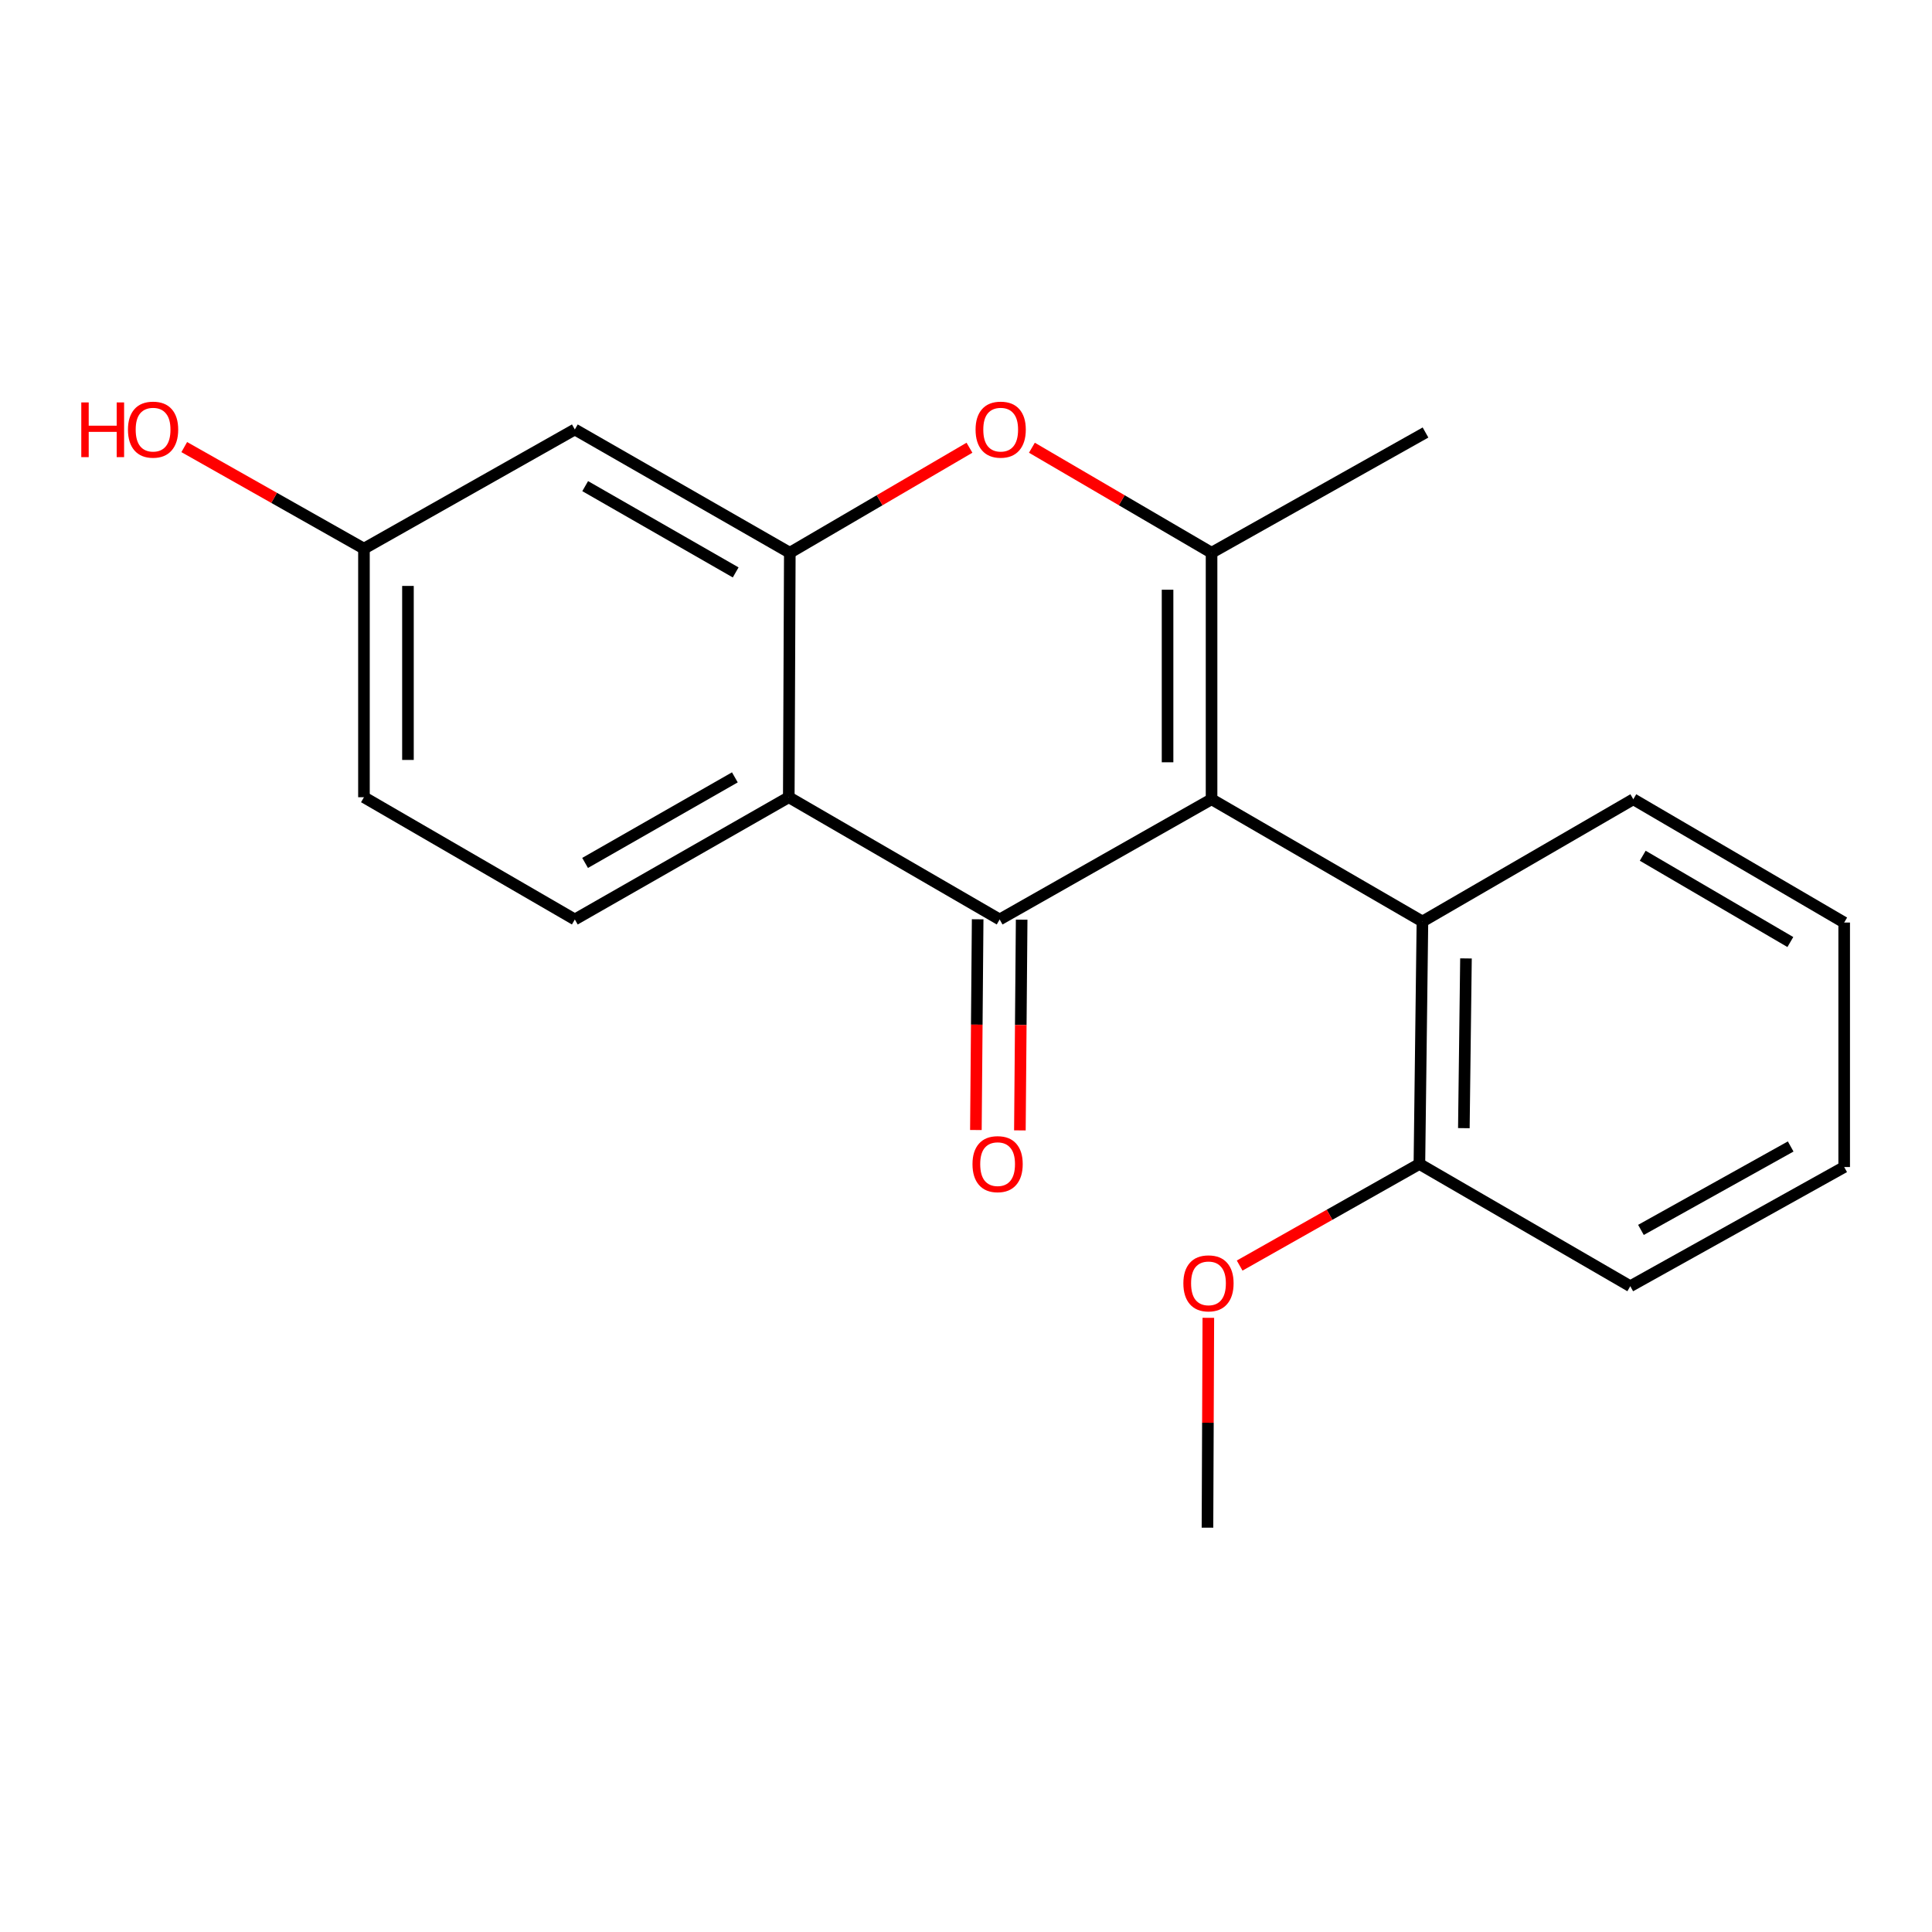 <?xml version='1.0' encoding='iso-8859-1'?>
<svg version='1.1' baseProfile='full'
              xmlns='http://www.w3.org/2000/svg'
                      xmlns:rdkit='http://www.rdkit.org/xml'
                      xmlns:xlink='http://www.w3.org/1999/xlink'
                  xml:space='preserve'
width='1000px' height='1000px' viewBox='0 0 1000 1000'>
<!-- END OF HEADER -->
<rect style='opacity:1.0;fill:#FFFFFF;stroke:none' width='1000' height='1000' x='0' y='0'> </rect>
<path class='bond-0' d='M 627.101,413.694 L 517.421,475.916' style='fill:none;fill-rule:evenodd;stroke:#000000;stroke-width:6px;stroke-linecap:butt;stroke-linejoin:miter;stroke-opacity:1' />
<path class='bond-1' d='M 627.101,413.694 L 627.101,286.1' style='fill:none;fill-rule:evenodd;stroke:#000000;stroke-width:6px;stroke-linecap:butt;stroke-linejoin:miter;stroke-opacity:1' />
<path class='bond-1' d='M 604.328,394.555 L 604.328,305.239' style='fill:none;fill-rule:evenodd;stroke:#000000;stroke-width:6px;stroke-linecap:butt;stroke-linejoin:miter;stroke-opacity:1' />
<path class='bond-5' d='M 627.101,413.694 L 736.249,476.967' style='fill:none;fill-rule:evenodd;stroke:#000000;stroke-width:6px;stroke-linecap:butt;stroke-linejoin:miter;stroke-opacity:1' />
<path class='bond-2' d='M 517.421,475.916 L 408.273,412.644' style='fill:none;fill-rule:evenodd;stroke:#000000;stroke-width:6px;stroke-linecap:butt;stroke-linejoin:miter;stroke-opacity:1' />
<path class='bond-8' d='M 506.035,475.821 L 505.577,530.357' style='fill:none;fill-rule:evenodd;stroke:#000000;stroke-width:6px;stroke-linecap:butt;stroke-linejoin:miter;stroke-opacity:1' />
<path class='bond-8' d='M 505.577,530.357 L 505.119,584.894' style='fill:none;fill-rule:evenodd;stroke:#FF0000;stroke-width:6px;stroke-linecap:butt;stroke-linejoin:miter;stroke-opacity:1' />
<path class='bond-8' d='M 528.808,476.012 L 528.35,530.549' style='fill:none;fill-rule:evenodd;stroke:#000000;stroke-width:6px;stroke-linecap:butt;stroke-linejoin:miter;stroke-opacity:1' />
<path class='bond-8' d='M 528.35,530.549 L 527.892,585.085' style='fill:none;fill-rule:evenodd;stroke:#FF0000;stroke-width:6px;stroke-linecap:butt;stroke-linejoin:miter;stroke-opacity:1' />
<path class='bond-4' d='M 627.101,286.1 L 580.607,258.921' style='fill:none;fill-rule:evenodd;stroke:#000000;stroke-width:6px;stroke-linecap:butt;stroke-linejoin:miter;stroke-opacity:1' />
<path class='bond-4' d='M 580.607,258.921 L 534.114,231.743' style='fill:none;fill-rule:evenodd;stroke:#FF0000;stroke-width:6px;stroke-linecap:butt;stroke-linejoin:miter;stroke-opacity:1' />
<path class='bond-12' d='M 627.101,286.1 L 737.843,223.865' style='fill:none;fill-rule:evenodd;stroke:#000000;stroke-width:6px;stroke-linecap:butt;stroke-linejoin:miter;stroke-opacity:1' />
<path class='bond-7' d='M 408.273,412.644 L 297.531,475.916' style='fill:none;fill-rule:evenodd;stroke:#000000;stroke-width:6px;stroke-linecap:butt;stroke-linejoin:miter;stroke-opacity:1' />
<path class='bond-7' d='M 380.364,402.361 L 302.845,446.652' style='fill:none;fill-rule:evenodd;stroke:#000000;stroke-width:6px;stroke-linecap:butt;stroke-linejoin:miter;stroke-opacity:1' />
<path class='bond-20' d='M 408.273,412.644 L 408.805,286.1' style='fill:none;fill-rule:evenodd;stroke:#000000;stroke-width:6px;stroke-linecap:butt;stroke-linejoin:miter;stroke-opacity:1' />
<path class='bond-3' d='M 408.805,286.1 L 455.298,258.921' style='fill:none;fill-rule:evenodd;stroke:#000000;stroke-width:6px;stroke-linecap:butt;stroke-linejoin:miter;stroke-opacity:1' />
<path class='bond-3' d='M 455.298,258.921 L 501.792,231.743' style='fill:none;fill-rule:evenodd;stroke:#FF0000;stroke-width:6px;stroke-linecap:butt;stroke-linejoin:miter;stroke-opacity:1' />
<path class='bond-6' d='M 408.805,286.1 L 297.531,222.296' style='fill:none;fill-rule:evenodd;stroke:#000000;stroke-width:6px;stroke-linecap:butt;stroke-linejoin:miter;stroke-opacity:1' />
<path class='bond-6' d='M 380.786,296.285 L 302.894,251.623' style='fill:none;fill-rule:evenodd;stroke:#000000;stroke-width:6px;stroke-linecap:butt;stroke-linejoin:miter;stroke-opacity:1' />
<path class='bond-9' d='M 736.249,476.967 L 734.68,602.474' style='fill:none;fill-rule:evenodd;stroke:#000000;stroke-width:6px;stroke-linecap:butt;stroke-linejoin:miter;stroke-opacity:1' />
<path class='bond-9' d='M 758.786,496.077 L 757.687,583.932' style='fill:none;fill-rule:evenodd;stroke:#000000;stroke-width:6px;stroke-linecap:butt;stroke-linejoin:miter;stroke-opacity:1' />
<path class='bond-15' d='M 736.249,476.967 L 845.397,413.694' style='fill:none;fill-rule:evenodd;stroke:#000000;stroke-width:6px;stroke-linecap:butt;stroke-linejoin:miter;stroke-opacity:1' />
<path class='bond-10' d='M 297.531,222.296 L 188.383,283.974' style='fill:none;fill-rule:evenodd;stroke:#000000;stroke-width:6px;stroke-linecap:butt;stroke-linejoin:miter;stroke-opacity:1' />
<path class='bond-11' d='M 297.531,475.916 L 188.383,412.644' style='fill:none;fill-rule:evenodd;stroke:#000000;stroke-width:6px;stroke-linecap:butt;stroke-linejoin:miter;stroke-opacity:1' />
<path class='bond-13' d='M 734.68,602.474 L 688.161,628.766' style='fill:none;fill-rule:evenodd;stroke:#000000;stroke-width:6px;stroke-linecap:butt;stroke-linejoin:miter;stroke-opacity:1' />
<path class='bond-13' d='M 688.161,628.766 L 641.642,655.058' style='fill:none;fill-rule:evenodd;stroke:#FF0000;stroke-width:6px;stroke-linecap:butt;stroke-linejoin:miter;stroke-opacity:1' />
<path class='bond-16' d='M 734.68,602.474 L 843.828,665.746' style='fill:none;fill-rule:evenodd;stroke:#000000;stroke-width:6px;stroke-linecap:butt;stroke-linejoin:miter;stroke-opacity:1' />
<path class='bond-14' d='M 188.383,283.974 L 141.876,257.694' style='fill:none;fill-rule:evenodd;stroke:#000000;stroke-width:6px;stroke-linecap:butt;stroke-linejoin:miter;stroke-opacity:1' />
<path class='bond-14' d='M 141.876,257.694 L 95.369,231.413' style='fill:none;fill-rule:evenodd;stroke:#FF0000;stroke-width:6px;stroke-linecap:butt;stroke-linejoin:miter;stroke-opacity:1' />
<path class='bond-22' d='M 188.383,283.974 L 188.383,412.644' style='fill:none;fill-rule:evenodd;stroke:#000000;stroke-width:6px;stroke-linecap:butt;stroke-linejoin:miter;stroke-opacity:1' />
<path class='bond-22' d='M 211.156,303.275 L 211.156,393.344' style='fill:none;fill-rule:evenodd;stroke:#000000;stroke-width:6px;stroke-linecap:butt;stroke-linejoin:miter;stroke-opacity:1' />
<path class='bond-17' d='M 625.433,682.101 L 625.211,736.411' style='fill:none;fill-rule:evenodd;stroke:#FF0000;stroke-width:6px;stroke-linecap:butt;stroke-linejoin:miter;stroke-opacity:1' />
<path class='bond-17' d='M 625.211,736.411 L 624.988,790.722' style='fill:none;fill-rule:evenodd;stroke:#000000;stroke-width:6px;stroke-linecap:butt;stroke-linejoin:miter;stroke-opacity:1' />
<path class='bond-18' d='M 845.397,413.694 L 954.545,477.511' style='fill:none;fill-rule:evenodd;stroke:#000000;stroke-width:6px;stroke-linecap:butt;stroke-linejoin:miter;stroke-opacity:1' />
<path class='bond-18' d='M 850.275,442.926 L 926.679,487.598' style='fill:none;fill-rule:evenodd;stroke:#000000;stroke-width:6px;stroke-linecap:butt;stroke-linejoin:miter;stroke-opacity:1' />
<path class='bond-21' d='M 843.828,665.746 L 954.545,604.055' style='fill:none;fill-rule:evenodd;stroke:#000000;stroke-width:6px;stroke-linecap:butt;stroke-linejoin:miter;stroke-opacity:1' />
<path class='bond-21' d='M 849.351,636.599 L 926.853,593.415' style='fill:none;fill-rule:evenodd;stroke:#000000;stroke-width:6px;stroke-linecap:butt;stroke-linejoin:miter;stroke-opacity:1' />
<path class='bond-19' d='M 954.545,477.511 L 954.545,604.055' style='fill:none;fill-rule:evenodd;stroke:#000000;stroke-width:6px;stroke-linecap:butt;stroke-linejoin:miter;stroke-opacity:1' />
<path  class='atom-5' d='M 504.953 222.376
Q 504.953 215.576, 508.313 211.776
Q 511.673 207.976, 517.953 207.976
Q 524.233 207.976, 527.593 211.776
Q 530.953 215.576, 530.953 222.376
Q 530.953 229.256, 527.553 233.176
Q 524.153 237.056, 517.953 237.056
Q 511.713 237.056, 508.313 233.176
Q 504.953 229.296, 504.953 222.376
M 517.953 233.856
Q 522.273 233.856, 524.593 230.976
Q 526.953 228.056, 526.953 222.376
Q 526.953 216.816, 524.593 214.016
Q 522.273 211.176, 517.953 211.176
Q 513.633 211.176, 511.273 213.976
Q 508.953 216.776, 508.953 222.376
Q 508.953 228.096, 511.273 230.976
Q 513.633 233.856, 517.953 233.856
' fill='#FF0000'/>
<path  class='atom-9' d='M 503.359 602.554
Q 503.359 595.754, 506.719 591.954
Q 510.079 588.154, 516.359 588.154
Q 522.639 588.154, 525.999 591.954
Q 529.359 595.754, 529.359 602.554
Q 529.359 609.434, 525.959 613.354
Q 522.559 617.234, 516.359 617.234
Q 510.119 617.234, 506.719 613.354
Q 503.359 609.474, 503.359 602.554
M 516.359 614.034
Q 520.679 614.034, 522.999 611.154
Q 525.359 608.234, 525.359 602.554
Q 525.359 596.994, 522.999 594.194
Q 520.679 591.354, 516.359 591.354
Q 512.039 591.354, 509.679 594.154
Q 507.359 596.954, 507.359 602.554
Q 507.359 608.274, 509.679 611.154
Q 512.039 614.034, 516.359 614.034
' fill='#FF0000'/>
<path  class='atom-14' d='M 612.507 664.257
Q 612.507 657.457, 615.867 653.657
Q 619.227 649.857, 625.507 649.857
Q 631.787 649.857, 635.147 653.657
Q 638.507 657.457, 638.507 664.257
Q 638.507 671.137, 635.107 675.057
Q 631.707 678.937, 625.507 678.937
Q 619.267 678.937, 615.867 675.057
Q 612.507 671.177, 612.507 664.257
M 625.507 675.737
Q 629.827 675.737, 632.147 672.857
Q 634.507 669.937, 634.507 664.257
Q 634.507 658.697, 632.147 655.897
Q 629.827 653.057, 625.507 653.057
Q 621.187 653.057, 618.827 655.857
Q 616.507 658.657, 616.507 664.257
Q 616.507 669.977, 618.827 672.857
Q 621.187 675.737, 625.507 675.737
' fill='#FF0000'/>
<path  class='atom-15' d='M 42.075 208.296
L 45.915 208.296
L 45.915 220.336
L 60.395 220.336
L 60.395 208.296
L 64.235 208.296
L 64.235 236.616
L 60.395 236.616
L 60.395 223.536
L 45.915 223.536
L 45.915 236.616
L 42.075 236.616
L 42.075 208.296
' fill='#FF0000'/>
<path  class='atom-15' d='M 66.235 222.376
Q 66.235 215.576, 69.595 211.776
Q 72.955 207.976, 79.235 207.976
Q 85.515 207.976, 88.875 211.776
Q 92.235 215.576, 92.235 222.376
Q 92.235 229.256, 88.835 233.176
Q 85.435 237.056, 79.235 237.056
Q 72.995 237.056, 69.595 233.176
Q 66.235 229.296, 66.235 222.376
M 79.235 233.856
Q 83.555 233.856, 85.875 230.976
Q 88.235 228.056, 88.235 222.376
Q 88.235 216.816, 85.875 214.016
Q 83.555 211.176, 79.235 211.176
Q 74.915 211.176, 72.555 213.976
Q 70.235 216.776, 70.235 222.376
Q 70.235 228.096, 72.555 230.976
Q 74.915 233.856, 79.235 233.856
' fill='#FF0000'/>
</svg>
